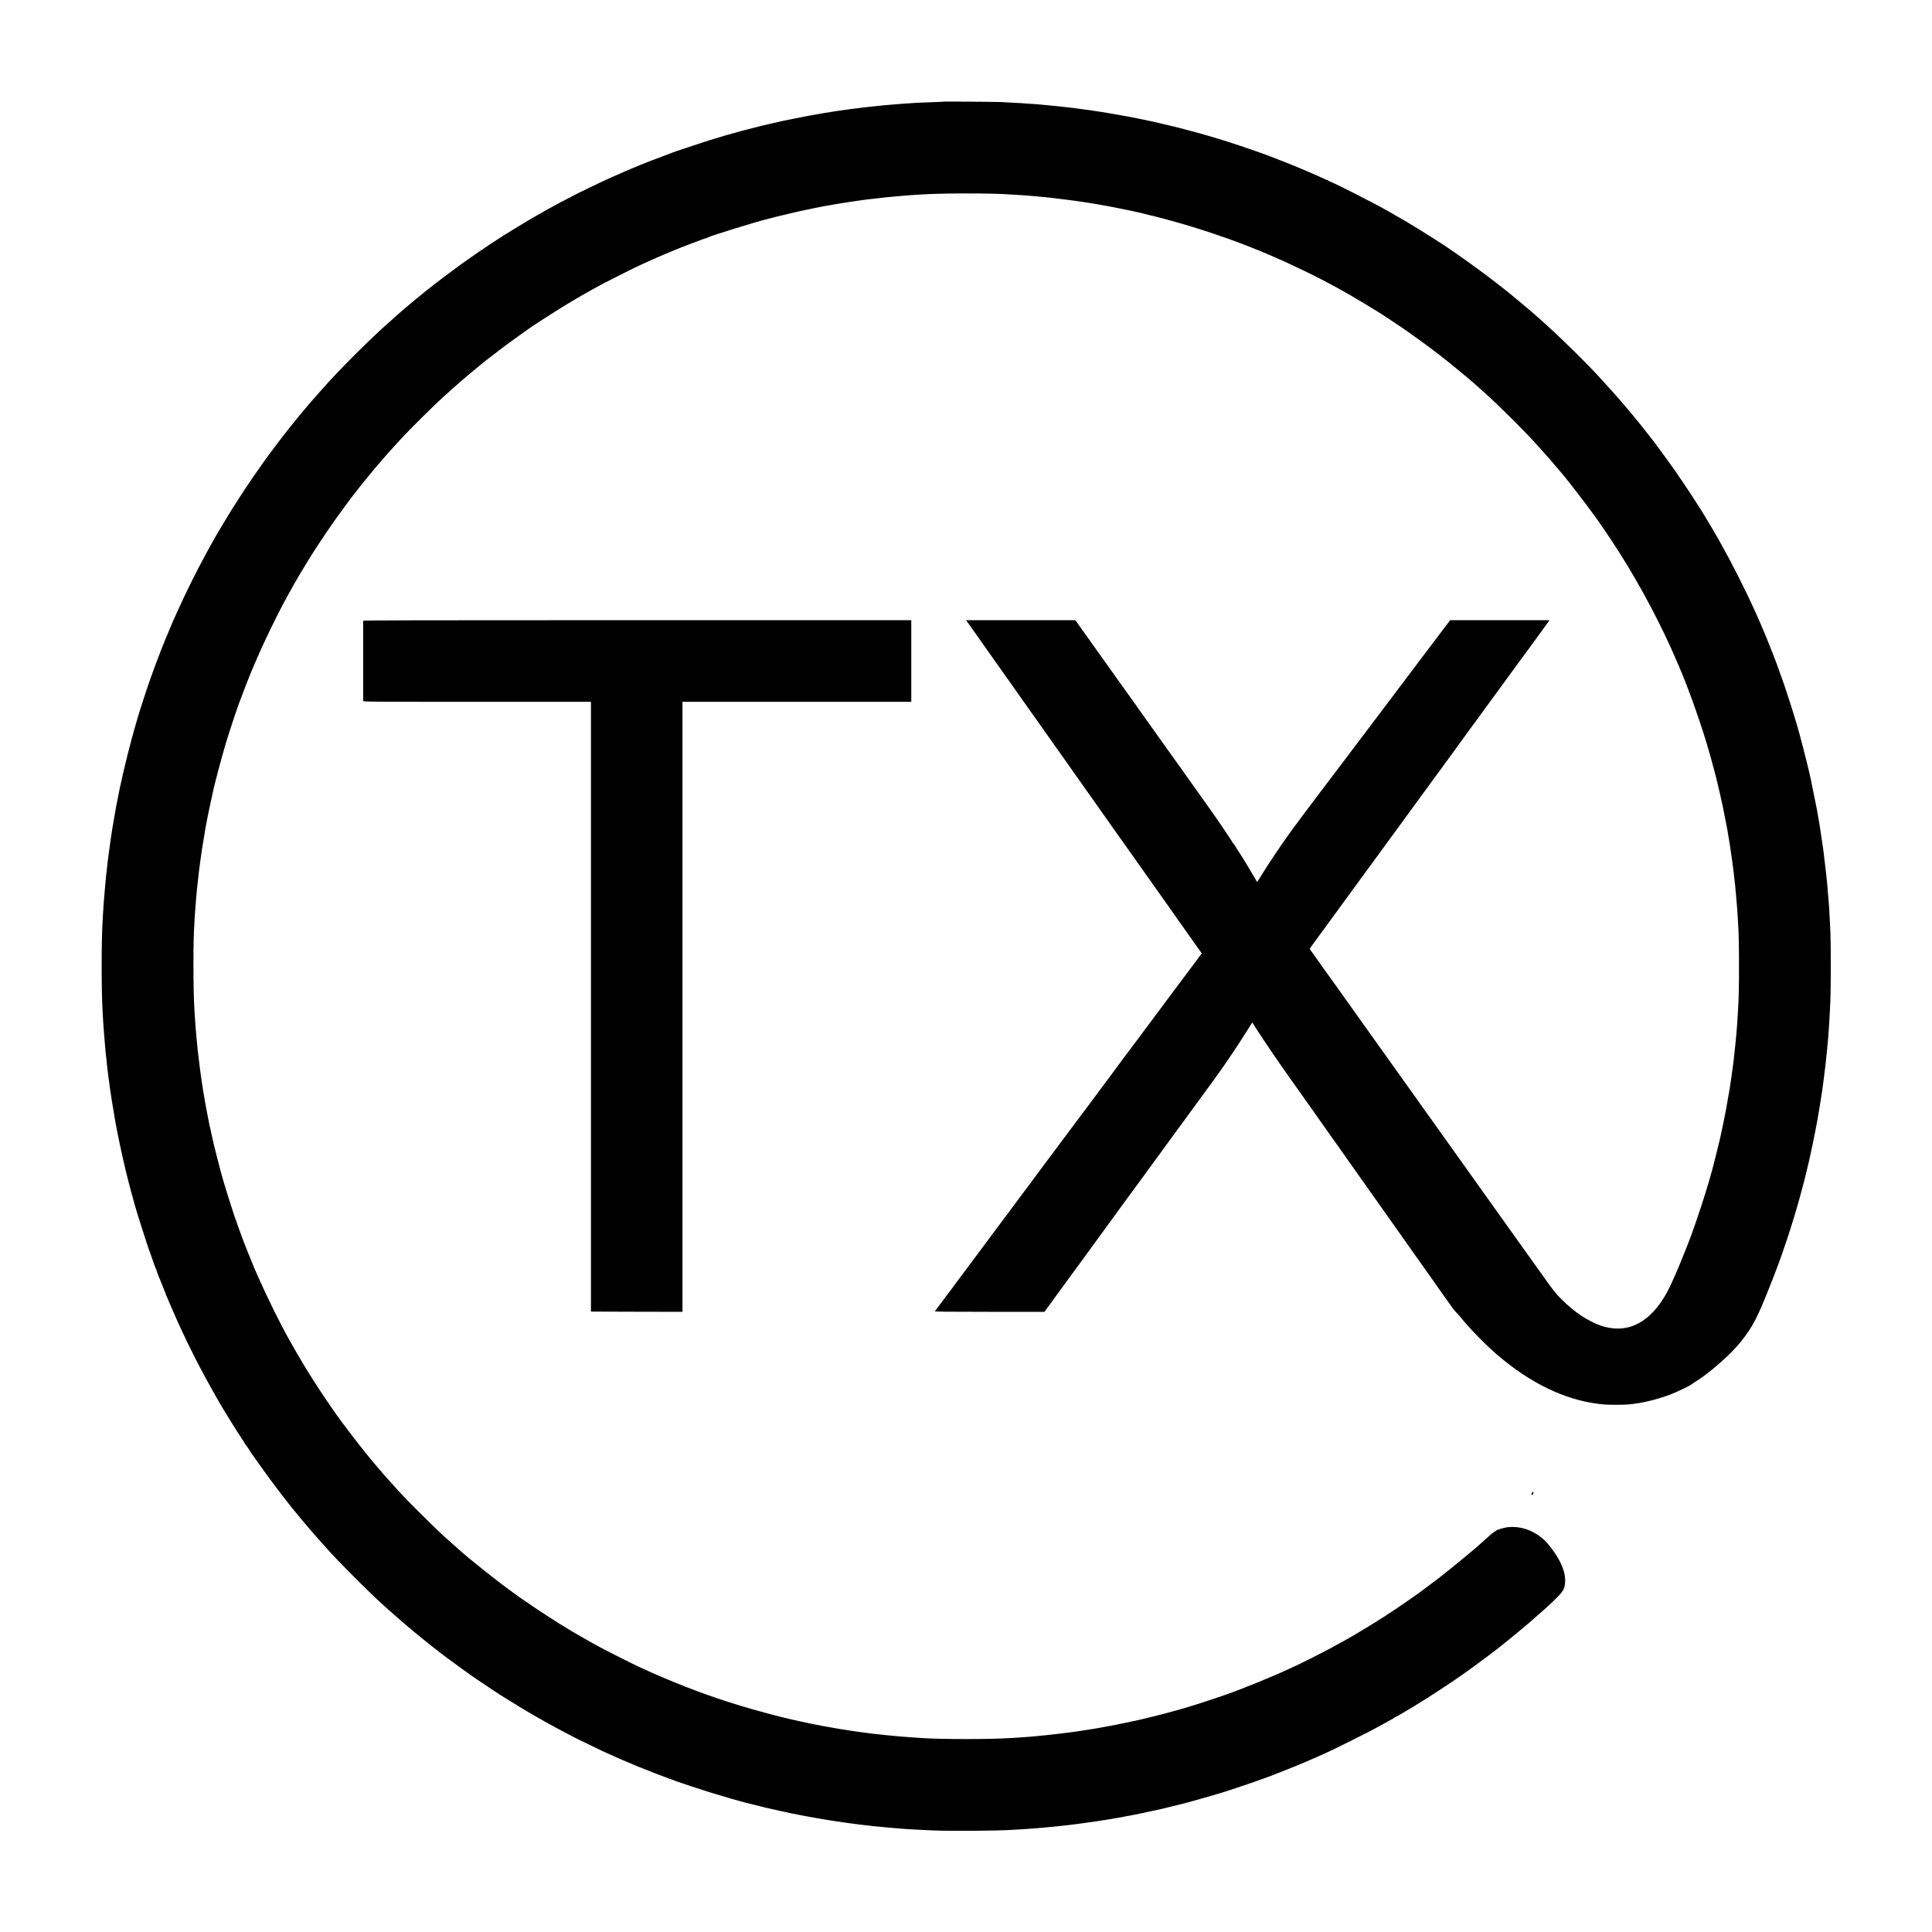 <?xml version="1.0" standalone="no"?>
<!DOCTYPE svg PUBLIC "-//W3C//DTD SVG 20010904//EN"
 "http://www.w3.org/TR/2001/REC-SVG-20010904/DTD/svg10.dtd">
<svg version="1.0" xmlns="http://www.w3.org/2000/svg"
 width="4000pt" height="4000pt" viewBox="0 0 4000 4000"
 preserveAspectRatio="xMidYMid meet">
<g transform="translate(0,4000) scale(0.1,-0.1)"
fill="#000000" stroke="none">
<path d="M19549 37896 c-2 -2 -96 -6 -209 -10 -113 -3 -239 -8 -280 -11 -41
-2 -115 -7 -165 -9 -94 -5 -210 -14 -420 -31 -33 -3 -85 -8 -115 -10 -30 -3
-77 -7 -105 -10 -89 -9 -169 -17 -195 -20 -76 -9 -150 -17 -190 -21 -25 -2
-56 -6 -70 -9 -14 -3 -47 -7 -75 -10 -27 -3 -63 -7 -80 -9 -58 -8 -270 -37
-295 -41 -119 -19 -231 -37 -260 -41 -34 -5 -57 -9 -110 -19 -14 -3 -41 -8
-60 -11 -94 -14 -232 -41 -455 -85 -231 -47 -233 -47 -260 -53 -192 -42 -254
-56 -266 -60 -8 -3 -25 -7 -39 -10 -14 -2 -54 -12 -90 -21 -36 -8 -72 -17 -80
-19 -486 -119 -927 -247 -1400 -407 -162 -54 -302 -101 -310 -103 -17 -5 -107
-38 -325 -122 -82 -31 -172 -65 -200 -75 -49 -17 -370 -147 -430 -174 -16 -8
-59 -26 -95 -40 -69 -29 -117 -50 -218 -96 -35 -16 -65 -29 -67 -29 -3 0 -98
-44 -265 -122 -122 -57 -375 -180 -435 -210 -33 -17 -69 -36 -80 -41 -11 -6
-27 -14 -35 -18 -8 -4 -64 -33 -123 -64 -60 -30 -164 -85 -230 -122 -67 -36
-151 -82 -187 -101 -36 -19 -77 -43 -92 -54 -14 -10 -28 -18 -31 -18 -3 0 -45
-23 -94 -51 -48 -28 -104 -60 -123 -71 -52 -30 -485 -293 -560 -341 -403 -257
-795 -528 -1145 -791 -166 -124 -466 -356 -475 -366 -3 -3 -57 -48 -120 -99
-114 -92 -139 -113 -294 -244 -45 -38 -90 -77 -101 -86 -23 -19 -107 -94 -220
-196 -44 -39 -100 -89 -124 -111 -25 -21 -57 -50 -71 -64 -270 -254 -367 -347
-540 -521 -266 -267 -480 -491 -631 -664 -24 -27 -51 -56 -59 -65 -8 -9 -46
-52 -85 -96 -38 -43 -74 -84 -80 -90 -5 -6 -30 -35 -55 -64 -25 -29 -49 -58
-55 -64 -5 -6 -44 -51 -85 -101 -41 -49 -77 -92 -80 -95 -5 -5 -79 -96 -211
-260 -128 -160 -386 -499 -516 -680 -315 -438 -626 -912 -882 -1345 -46 -77
-98 -165 -116 -195 -33 -56 -153 -271 -217 -390 -222 -408 -415 -798 -600
-1210 -39 -85 -78 -173 -89 -196 -10 -22 -27 -63 -38 -91 -11 -28 -29 -70 -39
-94 -86 -191 -264 -651 -386 -994 -75 -213 -246 -736 -276 -850 -5 -16 -15
-52 -23 -80 -105 -354 -246 -913 -332 -1320 -16 -76 -77 -384 -80 -400 -1 -11
-16 -96 -33 -190 -17 -93 -34 -190 -37 -215 -4 -25 -9 -54 -11 -65 -2 -11 -7
-40 -10 -65 -3 -25 -8 -54 -10 -65 -6 -28 -58 -414 -69 -500 -2 -22 -7 -60
-10 -85 -3 -25 -8 -65 -10 -90 -3 -25 -7 -65 -10 -90 -7 -51 -11 -94 -20 -200
-3 -41 -8 -88 -10 -105 -4 -31 -10 -101 -20 -235 -3 -41 -8 -98 -10 -126 -2
-29 -7 -101 -10 -160 -4 -60 -8 -136 -10 -169 -27 -423 -27 -1453 0 -1895 1
-25 5 -99 9 -165 4 -66 9 -140 11 -165 2 -25 6 -81 10 -125 3 -44 8 -102 10
-130 5 -54 10 -106 20 -230 3 -44 8 -87 10 -95 2 -8 7 -51 11 -95 3 -44 8 -87
9 -95 2 -8 6 -46 10 -85 4 -38 9 -78 11 -89 2 -10 6 -44 9 -75 4 -31 8 -63 10
-71 2 -8 7 -41 10 -73 4 -32 8 -68 10 -79 3 -12 9 -56 15 -97 6 -42 12 -87 15
-101 2 -14 6 -41 9 -60 3 -19 20 -118 37 -220 17 -102 32 -195 34 -207 2 -12
6 -34 9 -50 4 -15 9 -41 11 -58 3 -16 10 -52 15 -80 6 -27 12 -59 14 -70 22
-113 72 -352 93 -440 13 -60 26 -117 28 -125 2 -8 11 -46 20 -85 9 -38 19 -81
21 -94 3 -13 21 -85 40 -160 20 -75 37 -145 40 -156 2 -11 20 -78 39 -150 20
-71 42 -152 50 -180 59 -214 94 -330 211 -690 54 -165 98 -302 99 -305 1 -3 5
-12 8 -20 7 -16 88 -244 113 -320 9 -25 24 -64 35 -87 10 -24 19 -47 19 -53 0
-5 7 -24 14 -42 8 -18 36 -87 61 -153 26 -66 55 -139 66 -162 10 -24 19 -45
19 -47 0 -3 5 -17 12 -33 6 -15 12 -32 14 -38 4 -15 194 -453 256 -590 220
-485 463 -962 723 -1420 60 -104 113 -199 119 -210 68 -122 384 -631 480 -773
31 -46 56 -87 56 -92 0 -5 3 -10 8 -12 7 -3 102 -142 111 -162 2 -5 10 -16 17
-25 7 -9 68 -95 135 -191 181 -261 538 -735 705 -940 10 -12 35 -42 54 -65 19
-23 42 -51 50 -61 85 -108 428 -508 536 -624 18 -19 42 -46 54 -60 219 -255
967 -1004 1249 -1250 10 -8 54 -47 97 -86 43 -39 131 -116 194 -170 63 -54
120 -103 126 -109 10 -10 40 -35 174 -146 53 -44 217 -178 290 -236 8 -7 65
-51 125 -98 61 -47 117 -91 125 -98 91 -73 631 -466 739 -537 21 -14 139 -92
262 -175 123 -82 232 -154 241 -160 10 -5 91 -56 182 -112 270 -169 447 -274
731 -433 177 -99 240 -134 465 -252 97 -52 253 -131 260 -133 3 -1 108 -52
233 -113 125 -62 230 -112 231 -112 2 0 43 -18 91 -41 401 -186 894 -387 1439
-585 22 -8 174 -59 336 -114 249 -83 403 -131 825 -255 28 -9 59 -17 71 -19
12 -2 51 -14 89 -25 37 -12 77 -23 89 -25 11 -3 122 -30 246 -61 124 -31 232
-58 240 -60 92 -21 472 -105 495 -109 41 -9 63 -13 190 -37 61 -12 119 -23
130 -25 11 -2 58 -11 105 -19 47 -8 94 -17 105 -19 38 -7 216 -37 243 -40 15
-2 88 -13 162 -25 144 -22 393 -57 475 -66 86 -9 139 -16 175 -20 84 -11 122
-15 235 -25 66 -6 140 -13 165 -16 46 -5 82 -8 230 -19 47 -4 106 -8 132 -11
102 -8 277 -17 583 -31 361 -15 1320 -9 1640 12 33 2 110 7 170 10 61 3 130 8
155 10 25 3 83 7 130 10 47 3 105 7 130 10 25 3 74 7 110 10 36 3 83 7 105 10
22 2 72 7 110 11 39 3 78 8 87 9 9 2 49 6 90 10 40 3 80 8 88 10 8 2 44 7 80
10 36 3 90 10 120 15 52 8 108 16 190 26 36 4 82 11 135 19 17 3 48 7 70 10
22 3 47 7 55 10 8 2 35 6 60 9 25 4 56 8 70 10 73 13 149 26 180 31 19 3 46 7
60 10 14 3 41 7 60 10 19 3 42 8 50 10 8 2 31 7 50 10 19 3 58 10 85 15 28 6
61 12 75 15 91 17 212 43 390 82 113 25 212 46 220 48 8 2 51 12 95 24 44 11
91 22 105 25 14 3 52 12 85 21 33 9 69 18 80 20 76 15 600 163 900 255 238 73
926 311 1010 349 11 5 76 31 145 57 174 66 542 218 668 275 35 16 65 29 67 29
3 0 76 33 215 97 30 14 84 39 120 55 109 50 698 344 805 401 161 86 238 128
271 147 17 10 61 34 97 54 95 51 110 60 125 73 7 7 18 13 23 13 5 0 37 17 71
38 35 21 70 41 78 45 8 4 44 25 79 47 34 22 64 40 66 40 3 0 160 96 342 210
168 104 638 416 723 479 25 18 91 65 147 104 177 125 694 513 713 536 3 4 37
31 75 61 66 51 384 314 450 371 17 15 55 48 85 74 91 79 191 167 255 224 33
30 75 69 94 85 89 81 261 254 261 264 0 5 3 12 8 14 4 1 15 18 26 36 52 94 55
268 7 411 -56 168 -146 326 -279 492 -91 114 -149 169 -251 238 -212 144 -465
199 -691 150 -52 -12 -107 -28 -122 -35 -16 -8 -28 -11 -28 -7 0 5 -4 2 -8 -4
-5 -7 -24 -21 -44 -30 -19 -10 -80 -59 -134 -109 -55 -50 -117 -106 -139 -125
-22 -19 -42 -36 -45 -39 -41 -45 -667 -560 -820 -675 -36 -27 -67 -52 -70 -55
-3 -3 -21 -17 -40 -30 -19 -14 -42 -30 -50 -37 -8 -7 -67 -51 -130 -97 -63
-47 -119 -89 -125 -94 -5 -4 -107 -76 -225 -158 -324 -227 -644 -435 -970
-628 -91 -54 -190 -114 -221 -132 -30 -18 -79 -46 -108 -61 -53 -29 -64 -35
-161 -89 -53 -30 -106 -59 -290 -156 -115 -61 -447 -228 -540 -271 -41 -19
-115 -54 -165 -77 -342 -161 -968 -417 -1310 -537 -344 -120 -662 -223 -870
-283 -60 -17 -139 -40 -175 -51 -115 -33 -516 -138 -560 -145 -14 -3 -38 -9
-55 -14 -73 -23 -659 -147 -835 -176 -14 -3 -36 -7 -50 -9 -14 -3 -38 -8 -55
-10 -16 -3 -52 -10 -80 -15 -27 -5 -66 -11 -85 -14 -19 -3 -91 -14 -160 -25
-69 -11 -147 -23 -175 -27 -27 -3 -58 -8 -69 -10 -28 -5 -370 -47 -481 -59
-27 -3 -68 -7 -90 -10 -22 -2 -71 -7 -110 -10 -38 -4 -81 -8 -95 -10 -14 -2
-70 -7 -125 -11 -55 -3 -107 -8 -115 -9 -9 -2 -72 -6 -140 -10 -69 -4 -145 -8
-170 -10 -401 -27 -1421 -27 -1815 0 -27 2 -95 7 -150 10 -100 6 -180 12 -265
20 -25 2 -79 7 -120 10 -80 7 -156 14 -206 20 -16 2 -59 6 -95 10 -35 3 -77 8
-94 10 -16 2 -57 6 -90 10 -33 4 -72 8 -86 11 -14 2 -79 11 -145 19 -65 9
-130 18 -144 20 -14 2 -45 7 -70 10 -25 3 -52 7 -60 10 -8 2 -37 6 -65 10 -46
6 -185 28 -245 40 -14 3 -41 8 -60 11 -86 14 -265 47 -345 64 -27 6 -59 12
-70 14 -11 2 -31 7 -45 10 -14 3 -36 8 -50 11 -389 76 -1067 254 -1490 390
-80 25 -158 50 -175 55 -40 11 -359 121 -460 158 -44 16 -123 45 -175 65 -229
84 -664 262 -875 357 -22 10 -76 35 -120 55 -44 19 -107 48 -140 63 -115 51
-691 341 -840 422 -268 146 -610 343 -777 449 -31 20 -94 59 -138 86 -174 107
-784 517 -810 545 -3 3 -27 20 -55 39 -247 170 -965 740 -1141 906 -6 5 -44
39 -85 75 -40 36 -96 85 -124 110 -27 25 -55 50 -61 55 -103 92 -313 294 -529
510 -295 295 -354 356 -555 580 -74 83 -137 152 -140 155 -3 3 -46 52 -95 110
-49 58 -92 107 -95 110 -10 9 -155 183 -245 295 -114 140 -379 484 -470 609
-38 53 -91 125 -116 159 -80 109 -320 463 -435 642 -87 135 -214 336 -214 340
0 1 -30 52 -67 111 -58 95 -165 280 -245 424 -14 25 -39 70 -56 100 -168 300
-446 864 -602 1220 -39 91 -83 189 -96 218 -13 29 -24 55 -24 58 0 3 -9 24
-19 47 -10 23 -49 119 -86 212 -36 94 -71 179 -75 190 -5 11 -16 38 -23 60 -8
22 -42 114 -76 205 -33 91 -61 169 -61 173 0 5 -6 23 -14 40 -8 18 -21 55 -30
82 -9 28 -38 118 -65 200 -87 266 -197 632 -237 790 -1 6 -26 100 -54 209 -29
110 -58 229 -67 265 -8 36 -18 82 -23 101 -33 145 -50 219 -54 243 -2 15 -7
35 -10 45 -3 9 -7 28 -10 42 -2 14 -16 86 -31 160 -15 74 -29 144 -30 155 -2
11 -15 85 -30 165 -14 80 -30 174 -36 210 -5 36 -14 90 -19 120 -5 30 -12 75
-15 100 -3 25 -8 56 -10 70 -8 49 -39 287 -51 395 -3 33 -8 67 -9 75 -2 8 -6
44 -10 80 -3 36 -8 81 -10 100 -2 19 -7 67 -10 105 -4 39 -8 86 -10 105 -2 19
-6 73 -10 120 -3 47 -8 103 -10 125 -4 36 -9 118 -20 300 -27 449 -27 1457 0
1800 2 22 6 91 9 152 4 62 9 132 11 155 5 60 14 166 20 246 3 37 8 85 10 107
3 22 7 67 10 100 3 33 7 69 9 80 2 11 7 56 11 100 4 44 9 89 11 100 3 11 7 40
9 65 8 73 25 203 31 234 2 11 6 40 9 65 3 25 7 57 10 71 3 14 8 45 11 70 5 36
54 334 68 415 6 32 38 198 42 220 5 26 12 62 20 100 3 17 23 113 46 215 22
102 42 194 44 205 24 131 189 749 274 1030 65 216 203 633 270 818 68 185 227
594 266 682 7 17 47 111 90 210 161 378 432 936 627 1291 162 294 170 308 209
372 21 34 38 64 38 67 0 3 20 36 45 75 25 39 45 72 45 74 0 2 18 33 40 67 21
35 51 84 66 109 120 199 387 601 578 870 106 150 373 510 385 520 3 3 20 23
36 45 16 22 35 47 42 55 7 8 63 78 124 155 145 181 295 359 464 551 68 77 240
266 360 394 174 186 637 643 811 800 262 237 472 420 679 589 83 68 159 130
170 140 23 19 344 266 425 327 30 23 147 108 260 188 113 80 210 149 215 154
54 44 571 377 806 519 224 136 474 279 744 425 98 53 685 347 770 385 39 17
106 48 150 68 172 78 247 112 380 167 66 28 134 56 150 63 63 28 382 153 420
165 22 7 54 18 70 26 32 14 223 84 240 87 6 2 15 5 20 8 55 32 992 322 1213
374 9 3 80 21 157 41 142 36 580 139 632 147 15 3 48 10 73 15 25 6 56 13 70
15 28 5 173 34 205 41 11 2 40 7 65 12 25 4 47 8 50 9 3 1 28 5 55 9 57 9 69
11 180 31 44 8 98 17 120 19 22 3 49 7 60 10 11 2 45 7 75 11 30 4 62 9 70 10
8 1 40 6 70 10 30 4 62 9 71 10 9 2 40 6 70 10 30 3 70 8 89 11 19 2 58 6 85
9 59 7 101 12 171 20 28 4 68 8 90 10 21 2 64 6 94 9 53 6 76 8 240 21 41 4
93 8 115 10 22 2 90 6 150 10 61 4 133 8 160 10 394 27 1462 27 1790 0 28 -2
100 -7 160 -10 61 -4 133 -8 160 -10 159 -12 275 -22 345 -30 19 -3 67 -7 105
-10 39 -4 81 -8 95 -10 14 -2 50 -6 80 -10 65 -7 77 -9 285 -35 88 -11 171
-22 185 -25 14 -3 45 -7 70 -10 25 -3 86 -12 135 -21 125 -21 135 -23 180 -29
75 -11 377 -67 485 -90 53 -12 230 -48 285 -59 11 -3 43 -10 70 -16 28 -6 61
-14 75 -16 14 -3 39 -9 55 -14 26 -8 185 -47 225 -55 54 -11 375 -98 590 -160
365 -105 925 -292 1220 -408 36 -14 108 -42 160 -62 52 -20 109 -43 127 -51
17 -7 34 -14 37 -14 3 0 25 -8 49 -19 23 -10 114 -49 202 -86 472 -201 1018
-466 1423 -691 23 -13 63 -36 90 -50 26 -15 72 -41 102 -58 30 -18 62 -35 70
-39 8 -4 29 -16 45 -27 17 -11 37 -23 45 -27 23 -12 243 -143 293 -175 23 -15
49 -31 57 -35 19 -9 251 -154 265 -166 6 -4 93 -62 195 -129 102 -67 190 -126
195 -130 6 -5 98 -70 205 -146 361 -255 671 -494 1045 -807 66 -55 122 -102
125 -105 3 -3 39 -34 80 -70 75 -65 139 -122 170 -150 9 -8 38 -35 66 -59 270
-242 804 -772 1029 -1021 32 -36 95 -105 140 -155 45 -49 97 -108 116 -130 19
-22 41 -47 49 -55 12 -12 91 -105 195 -229 11 -13 25 -29 30 -35 70 -76 335
-414 527 -671 82 -110 152 -205 157 -211 72 -91 352 -503 513 -755 462 -721
916 -1581 1233 -2334 7 -16 20 -46 28 -65 170 -390 407 -1049 567 -1575 70
-232 205 -725 225 -825 2 -8 15 -64 29 -125 15 -60 28 -119 31 -130 13 -63 57
-263 61 -280 3 -11 23 -114 45 -230 22 -115 41 -217 44 -225 2 -8 7 -37 10
-64 3 -27 7 -51 9 -55 2 -3 7 -30 10 -60 4 -29 8 -56 10 -60 2 -3 7 -28 10
-56 3 -27 7 -59 10 -70 3 -20 7 -43 31 -218 4 -27 8 -57 10 -67 2 -11 6 -43 9
-72 4 -29 8 -64 11 -78 2 -14 6 -50 10 -80 3 -30 7 -68 9 -85 2 -16 7 -61 11
-98 3 -37 8 -76 10 -85 1 -9 6 -55 9 -102 4 -47 9 -100 11 -118 2 -17 7 -71
10 -120 4 -48 8 -103 10 -122 2 -19 7 -89 11 -155 3 -66 8 -138 9 -160 14
-190 19 -466 19 -890 0 -436 -4 -630 -19 -893 -8 -148 -17 -290 -20 -322 -2
-19 -6 -69 -9 -110 -15 -175 -17 -197 -21 -235 -7 -61 -13 -123 -21 -200 -3
-38 -8 -78 -9 -87 -2 -9 -7 -48 -10 -85 -4 -37 -9 -75 -10 -84 -2 -9 -6 -40
-10 -70 -3 -30 -8 -66 -11 -80 -2 -15 -6 -47 -9 -70 -3 -24 -7 -55 -10 -69 -2
-14 -7 -45 -10 -70 -3 -25 -10 -70 -15 -100 -5 -30 -11 -71 -14 -90 -3 -19
-10 -60 -16 -90 -6 -30 -13 -71 -16 -90 -14 -97 -52 -298 -88 -475 -21 -100
-58 -273 -61 -285 -2 -8 -10 -46 -19 -85 -12 -57 -125 -511 -141 -565 -9 -32
-37 -136 -39 -145 -6 -22 -28 -102 -37 -130 -5 -16 -40 -134 -79 -262 -101
-332 -299 -907 -375 -1088 -7 -16 -34 -84 -60 -150 -26 -66 -53 -133 -61 -150
-7 -16 -23 -54 -34 -84 -12 -30 -29 -73 -39 -95 -11 -23 -40 -90 -66 -151
-129 -299 -217 -458 -343 -622 -327 -422 -723 -560 -1182 -412 -102 33 -295
130 -405 204 -147 99 -274 204 -421 350 -118 118 -155 164 -390 495 -144 201
-472 660 -729 1020 -258 360 -482 675 -499 700 -17 25 -36 52 -43 60 -7 8 -44
60 -82 115 -39 55 -74 105 -78 110 -12 15 -149 208 -478 670 -164 231 -315
443 -335 470 -31 42 -121 168 -297 415 -17 25 -52 74 -77 110 -25 36 -120 169
-211 295 -90 127 -169 237 -175 245 -6 8 -50 70 -98 137 -48 68 -123 173 -167
235 -44 62 -84 118 -88 123 -4 6 -215 300 -467 655 -252 355 -463 650 -467
655 -12 14 -395 551 -413 578 -8 13 -37 54 -64 91 l-49 69 18 30 c10 17 50 74
90 126 39 53 88 121 110 151 22 30 43 60 48 65 4 6 80 109 168 230 88 121 200
274 248 340 49 66 200 273 336 460 136 187 271 372 300 410 102 138 400 546
415 568 13 19 120 165 250 342 20 28 64 88 98 135 34 47 65 90 69 95 5 6 20
26 33 45 13 19 28 40 33 45 4 6 123 168 264 360 306 419 432 592 536 734 43
58 89 122 102 141 13 19 56 78 94 130 39 52 108 147 154 210 89 123 724 992
840 1150 74 100 79 107 212 290 47 63 88 120 93 125 4 6 58 80 120 165 62 85
148 205 193 265 44 61 94 129 110 153 l30 42 -1028 0 -1029 0 -84 -112 c-47
-62 -90 -120 -97 -128 -7 -8 -141 -186 -299 -395 -405 -537 -661 -877 -905
-1200 -309 -409 -671 -888 -929 -1230 -125 -165 -309 -408 -409 -540 -551
-729 -640 -851 -895 -1230 -121 -179 -206 -311 -351 -544 l-27 -44 -25 44
c-144 248 -277 467 -364 597 -27 40 -49 74 -49 77 0 8 -64 100 -72 103 -4 2
-8 7 -8 12 0 7 -34 59 -187 286 -16 22 -32 48 -38 56 -17 28 -185 268 -288
413 -55 77 -168 236 -251 353 -83 118 -155 219 -161 225 -5 7 -23 32 -40 57
-16 24 -35 51 -42 60 -7 8 -129 179 -272 380 -498 700 -606 852 -653 916 -27
36 -48 67 -48 69 0 3 -7 13 -15 22 -8 10 -166 230 -350 488 -184 259 -341 479
-349 490 -39 53 -179 250 -356 499 l-195 275 -1132 1 -1132 0 98 -137 c54 -76
204 -289 334 -473 130 -184 243 -344 251 -355 19 -26 236 -333 389 -550 242
-343 273 -386 307 -434 19 -26 107 -150 195 -275 88 -125 181 -257 207 -294
26 -37 53 -75 60 -86 7 -10 24 -33 38 -52 14 -18 41 -56 60 -84 30 -43 103
-146 180 -255 46 -65 171 -241 182 -259 7 -10 20 -28 29 -40 13 -17 196 -277
411 -581 19 -27 110 -156 201 -285 92 -129 172 -243 179 -254 7 -10 36 -49 63
-88 28 -38 65 -90 83 -116 54 -77 392 -555 408 -577 36 -49 527 -744 549 -775
13 -19 51 -73 84 -120 33 -47 77 -110 98 -140 37 -52 267 -378 319 -450 14
-19 54 -76 90 -127 l65 -92 -166 -223 c-92 -123 -172 -230 -178 -238 -7 -8
-64 -85 -127 -170 -95 -128 -154 -207 -228 -305 -40 -54 -452 -607 -546 -733
-67 -90 -141 -190 -166 -222 -25 -32 -88 -116 -140 -186 -52 -71 -205 -277
-340 -459 -136 -181 -360 -483 -499 -670 -140 -187 -288 -386 -330 -441 -42
-56 -84 -112 -93 -125 -9 -13 -24 -33 -33 -44 -8 -11 -146 -195 -306 -410
-159 -214 -295 -397 -302 -405 -7 -8 -30 -40 -52 -70 -22 -30 -43 -59 -47 -65
-5 -5 -35 -46 -68 -90 -33 -44 -63 -84 -68 -90 -4 -5 -66 -89 -137 -185 -72
-96 -166 -223 -210 -282 -44 -58 -89 -119 -100 -133 -11 -15 -76 -103 -145
-195 -69 -92 -134 -180 -145 -195 -11 -15 -28 -38 -38 -51 -15 -20 -457 -613
-517 -694 -10 -14 -52 -69 -92 -122 -40 -54 -84 -114 -98 -134 -14 -19 -30
-41 -36 -47 -5 -7 -77 -102 -159 -212 -81 -110 -153 -206 -158 -212 -8 -10
220 -13 1129 -13 l1139 0 30 43 c16 23 35 49 42 57 11 13 62 84 244 335 32 44
120 163 194 265 74 102 198 271 274 375 76 105 286 393 467 640 181 248 337
461 346 475 10 14 74 102 142 195 69 94 133 181 143 194 10 14 36 50 59 80 72
99 257 353 354 486 52 72 99 135 103 140 4 6 68 93 142 195 74 102 138 190
142 195 5 6 91 123 191 260 369 507 401 550 409 560 5 6 37 51 73 100 35 50
67 92 70 95 3 3 14 18 25 34 24 34 27 39 171 238 145 200 398 579 570 853 37
61 78 125 90 142 l22 33 88 -138 c151 -235 423 -636 619 -912 103 -146 204
-287 223 -315 20 -27 155 -219 301 -425 314 -445 370 -524 430 -610 25 -36 49
-69 54 -75 4 -5 57 -80 117 -165 60 -85 165 -234 233 -330 68 -96 182 -257
253 -358 168 -238 312 -441 370 -522 74 -105 226 -320 275 -390 131 -187 575
-814 685 -968 22 -31 56 -79 76 -107 19 -27 74 -106 123 -175 49 -69 109 -154
134 -190 25 -36 49 -69 54 -75 4 -5 40 -55 78 -110 38 -55 82 -111 98 -125 15
-14 63 -68 107 -120 43 -52 83 -100 89 -106 5 -6 48 -54 95 -107 88 -100 364
-376 461 -462 31 -28 71 -64 90 -81 19 -16 93 -77 164 -135 667 -538 1372
-848 2063 -907 114 -9 393 -9 512 1 275 24 613 106 905 222 104 41 378 174
390 188 6 7 38 30 73 51 291 176 750 578 954 836 244 309 339 488 597 1140
138 346 231 597 312 843 22 67 45 131 49 142 10 24 105 325 150 475 17 58 42
141 55 185 13 44 31 107 40 140 9 33 30 110 46 170 40 145 79 294 85 325 3 14
19 78 35 143 17 65 33 130 35 145 3 15 9 43 14 62 12 46 107 497 113 535 3 17
12 66 21 110 21 105 22 115 52 285 14 80 27 156 29 170 3 14 8 45 11 70 3 25
8 54 10 65 7 34 12 67 24 150 6 44 13 91 15 105 5 36 13 94 30 230 3 25 7 61
10 80 9 70 15 116 20 170 3 30 10 91 15 135 5 44 12 109 15 145 3 36 8 86 10
113 13 123 23 244 30 357 17 267 18 288 31 585 11 252 11 1149 1 1395 -15 335
-29 584 -42 710 -3 25 -7 81 -11 125 -3 44 -7 94 -8 110 -2 17 -6 62 -10 100
-3 39 -9 93 -12 120 -3 28 -7 66 -9 85 -16 146 -25 220 -30 250 -2 14 -7 52
-10 85 -3 33 -8 71 -10 85 -2 14 -9 63 -15 110 -15 107 -14 103 -35 235 -9 61
-18 119 -20 130 -10 71 -30 195 -54 325 -6 30 -13 71 -16 90 -5 31 -81 409
-107 530 -5 25 -11 56 -14 70 -31 155 -133 564 -239 960 -63 236 -218 730
-318 1020 -98 279 -196 549 -217 595 -5 11 -39 97 -75 190 -186 474 -397 941
-665 1470 -134 263 -201 389 -395 740 -12 22 -37 65 -55 95 -18 30 -43 73 -55
95 -13 22 -44 74 -69 115 -25 41 -53 89 -62 105 -84 151 -435 691 -646 993
-129 185 -481 667 -498 682 -3 3 -52 66 -110 140 -57 74 -107 137 -110 140 -3
3 -55 66 -115 140 -103 127 -136 167 -160 194 -33 37 -86 99 -125 146 -25 29
-49 58 -55 64 -5 6 -44 49 -85 96 -104 118 -151 170 -180 201 -14 14 -43 46
-64 70 -282 319 -940 966 -1320 1298 -67 59 -143 126 -176 155 -19 17 -118
101 -220 185 -242 201 -254 211 -327 268 -33 26 -99 78 -145 114 -229 180
-669 502 -903 660 -44 29 -84 57 -90 62 -55 45 -666 432 -875 554 -41 24 -82
48 -90 53 -20 13 -173 101 -230 132 -25 14 -78 45 -119 68 -255 145 -1059 554
-1163 591 -21 7 -38 17 -38 21 0 4 -6 8 -13 8 -8 0 -40 13 -73 29 -32 15 -108
50 -169 76 -60 26 -128 55 -150 65 -149 65 -220 95 -376 158 -97 39 -225 89
-285 112 -60 22 -118 45 -129 50 -34 16 -378 138 -610 216 -454 152 -817 258
-1310 384 -88 22 -169 42 -180 44 -11 2 -38 9 -60 14 -22 6 -51 13 -65 15 -23
4 -110 25 -205 48 -56 13 -472 98 -515 105 -19 3 -69 12 -110 19 -94 18 -103
20 -285 50 -82 14 -159 27 -170 29 -11 2 -42 7 -70 10 -27 4 -61 8 -75 11 -45
8 -104 17 -136 20 -18 2 -65 8 -105 14 -41 6 -94 13 -119 16 -25 4 -56 8 -70
10 -24 3 -77 9 -185 20 -27 3 -66 7 -85 10 -58 7 -142 15 -300 30 -36 3 -83 8
-105 10 -49 5 -151 13 -270 20 -49 3 -115 7 -145 10 -30 2 -116 7 -190 10 -74
4 -171 9 -215 12 -93 5 -1171 13 -1176 9z"/>
<path d="M7519 27148 c-1 -16 -1 -1637 0 -1660 1 -17 120 -18 2359 -18 l2357
0 0 -6312 0 -6313 948 -3 947 -2 0 6315 0 6315 2368 0 2369 0 0 845 0 845
-5674 0 c-4531 0 -5673 -3 -5674 -12z"/>
<path d="M31721 9094 c-15 -16 -20 -29 -14 -35 18 -18 42 1 41 32 -1 16 -1 29
-2 28 -1 0 -12 -12 -25 -25z"/>
</g>
</svg>
